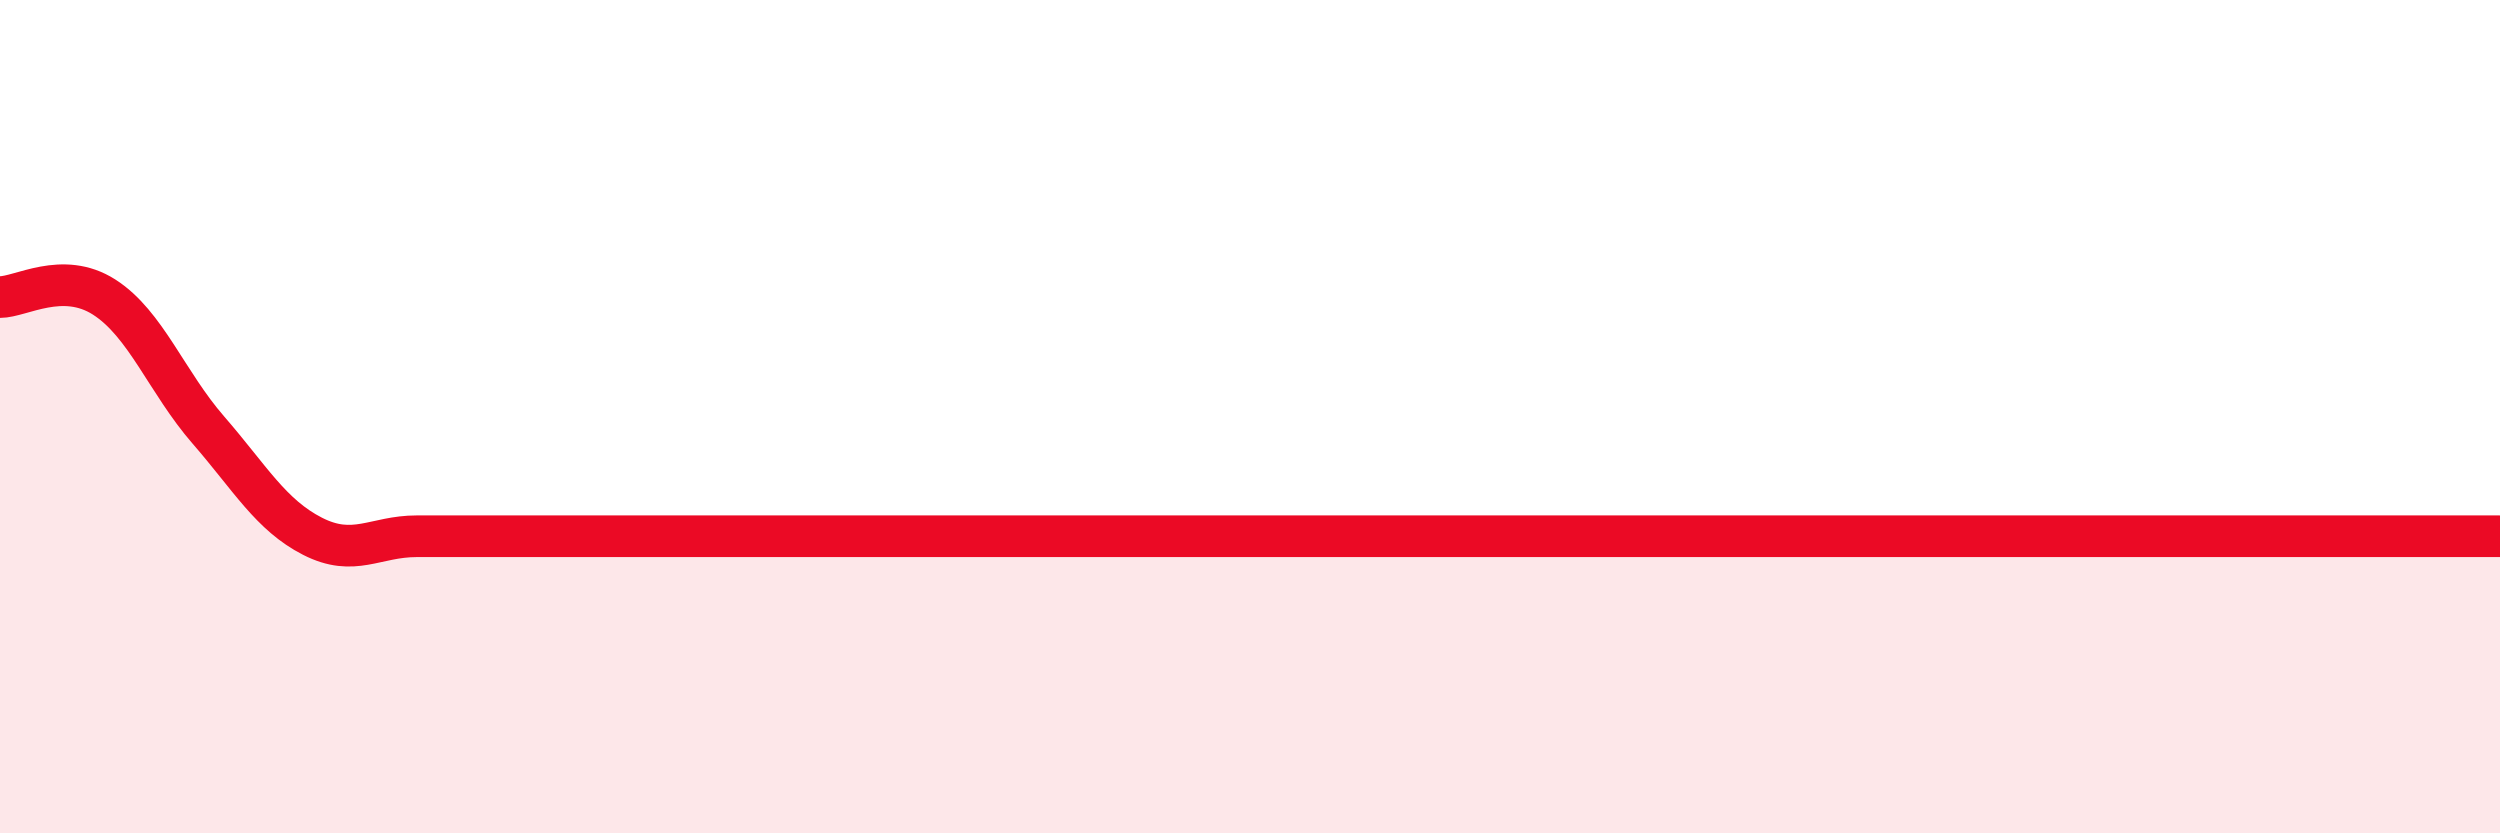 
    <svg width="60" height="20" viewBox="0 0 60 20" xmlns="http://www.w3.org/2000/svg">
      <path
        d="M 0,7.13 C 0.5,7.13 1.5,6.49 2.5,7.13 C 3.5,7.77 4,9.17 5,10.32 C 6,11.47 6.5,12.36 7.5,12.87 C 8.5,13.38 9,12.87 10,12.87 C 11,12.87 11.5,12.87 12.5,12.87 C 13.5,12.87 14,12.87 15,12.87 C 16,12.87 16.5,12.87 17.5,12.87 C 18.5,12.87 19,12.87 20,12.87 C 21,12.87 21.5,12.87 22.5,12.87 C 23.5,12.87 24,12.87 25,12.87 C 26,12.87 26.5,12.87 27.5,12.87 C 28.5,12.87 29,12.87 30,12.87 C 31,12.87 31.5,12.87 32.5,12.87 C 33.5,12.87 34,12.87 35,12.87 C 36,12.87 36.5,12.87 37.5,12.87 C 38.5,12.87 39,12.87 40,12.87 C 41,12.87 41.5,12.87 42.5,12.87 C 43.5,12.87 44,12.87 45,12.87 C 46,12.87 46.5,12.87 47.5,12.87 C 48.5,12.87 49,12.87 50,12.87 C 51,12.87 51.5,12.87 52.5,12.87 C 53.5,12.87 53.5,12.87 55,12.87 C 56.5,12.87 59,12.87 60,12.87L60 20L0 20Z"
        fill="#EB0A25"
        opacity="0.1"
        stroke-linecap="round"
        stroke-linejoin="round"
      />
      <path
        d="M 0,7.13 C 0.5,7.13 1.5,6.49 2.5,7.13 C 3.5,7.77 4,9.17 5,10.32 C 6,11.47 6.5,12.36 7.5,12.87 C 8.5,13.38 9,12.87 10,12.87 C 11,12.87 11.5,12.87 12.5,12.87 C 13.5,12.87 14,12.87 15,12.87 C 16,12.87 16.5,12.87 17.5,12.87 C 18.5,12.87 19,12.87 20,12.87 C 21,12.87 21.5,12.87 22.5,12.87 C 23.5,12.87 24,12.87 25,12.87 C 26,12.87 26.5,12.87 27.5,12.87 C 28.5,12.87 29,12.87 30,12.87 C 31,12.87 31.5,12.87 32.5,12.87 C 33.5,12.87 34,12.87 35,12.87 C 36,12.87 36.5,12.87 37.5,12.87 C 38.5,12.87 39,12.87 40,12.87 C 41,12.87 41.5,12.87 42.5,12.87 C 43.5,12.87 44,12.87 45,12.87 C 46,12.87 46.5,12.87 47.5,12.87 C 48.5,12.87 49,12.87 50,12.87 C 51,12.87 51.5,12.87 52.5,12.87 C 53.5,12.87 53.5,12.87 55,12.87 C 56.5,12.87 59,12.87 60,12.87"
        stroke="#EB0A25"
        stroke-width="1"
        fill="none"
        stroke-linecap="round"
        stroke-linejoin="round"
      />
    </svg>
  